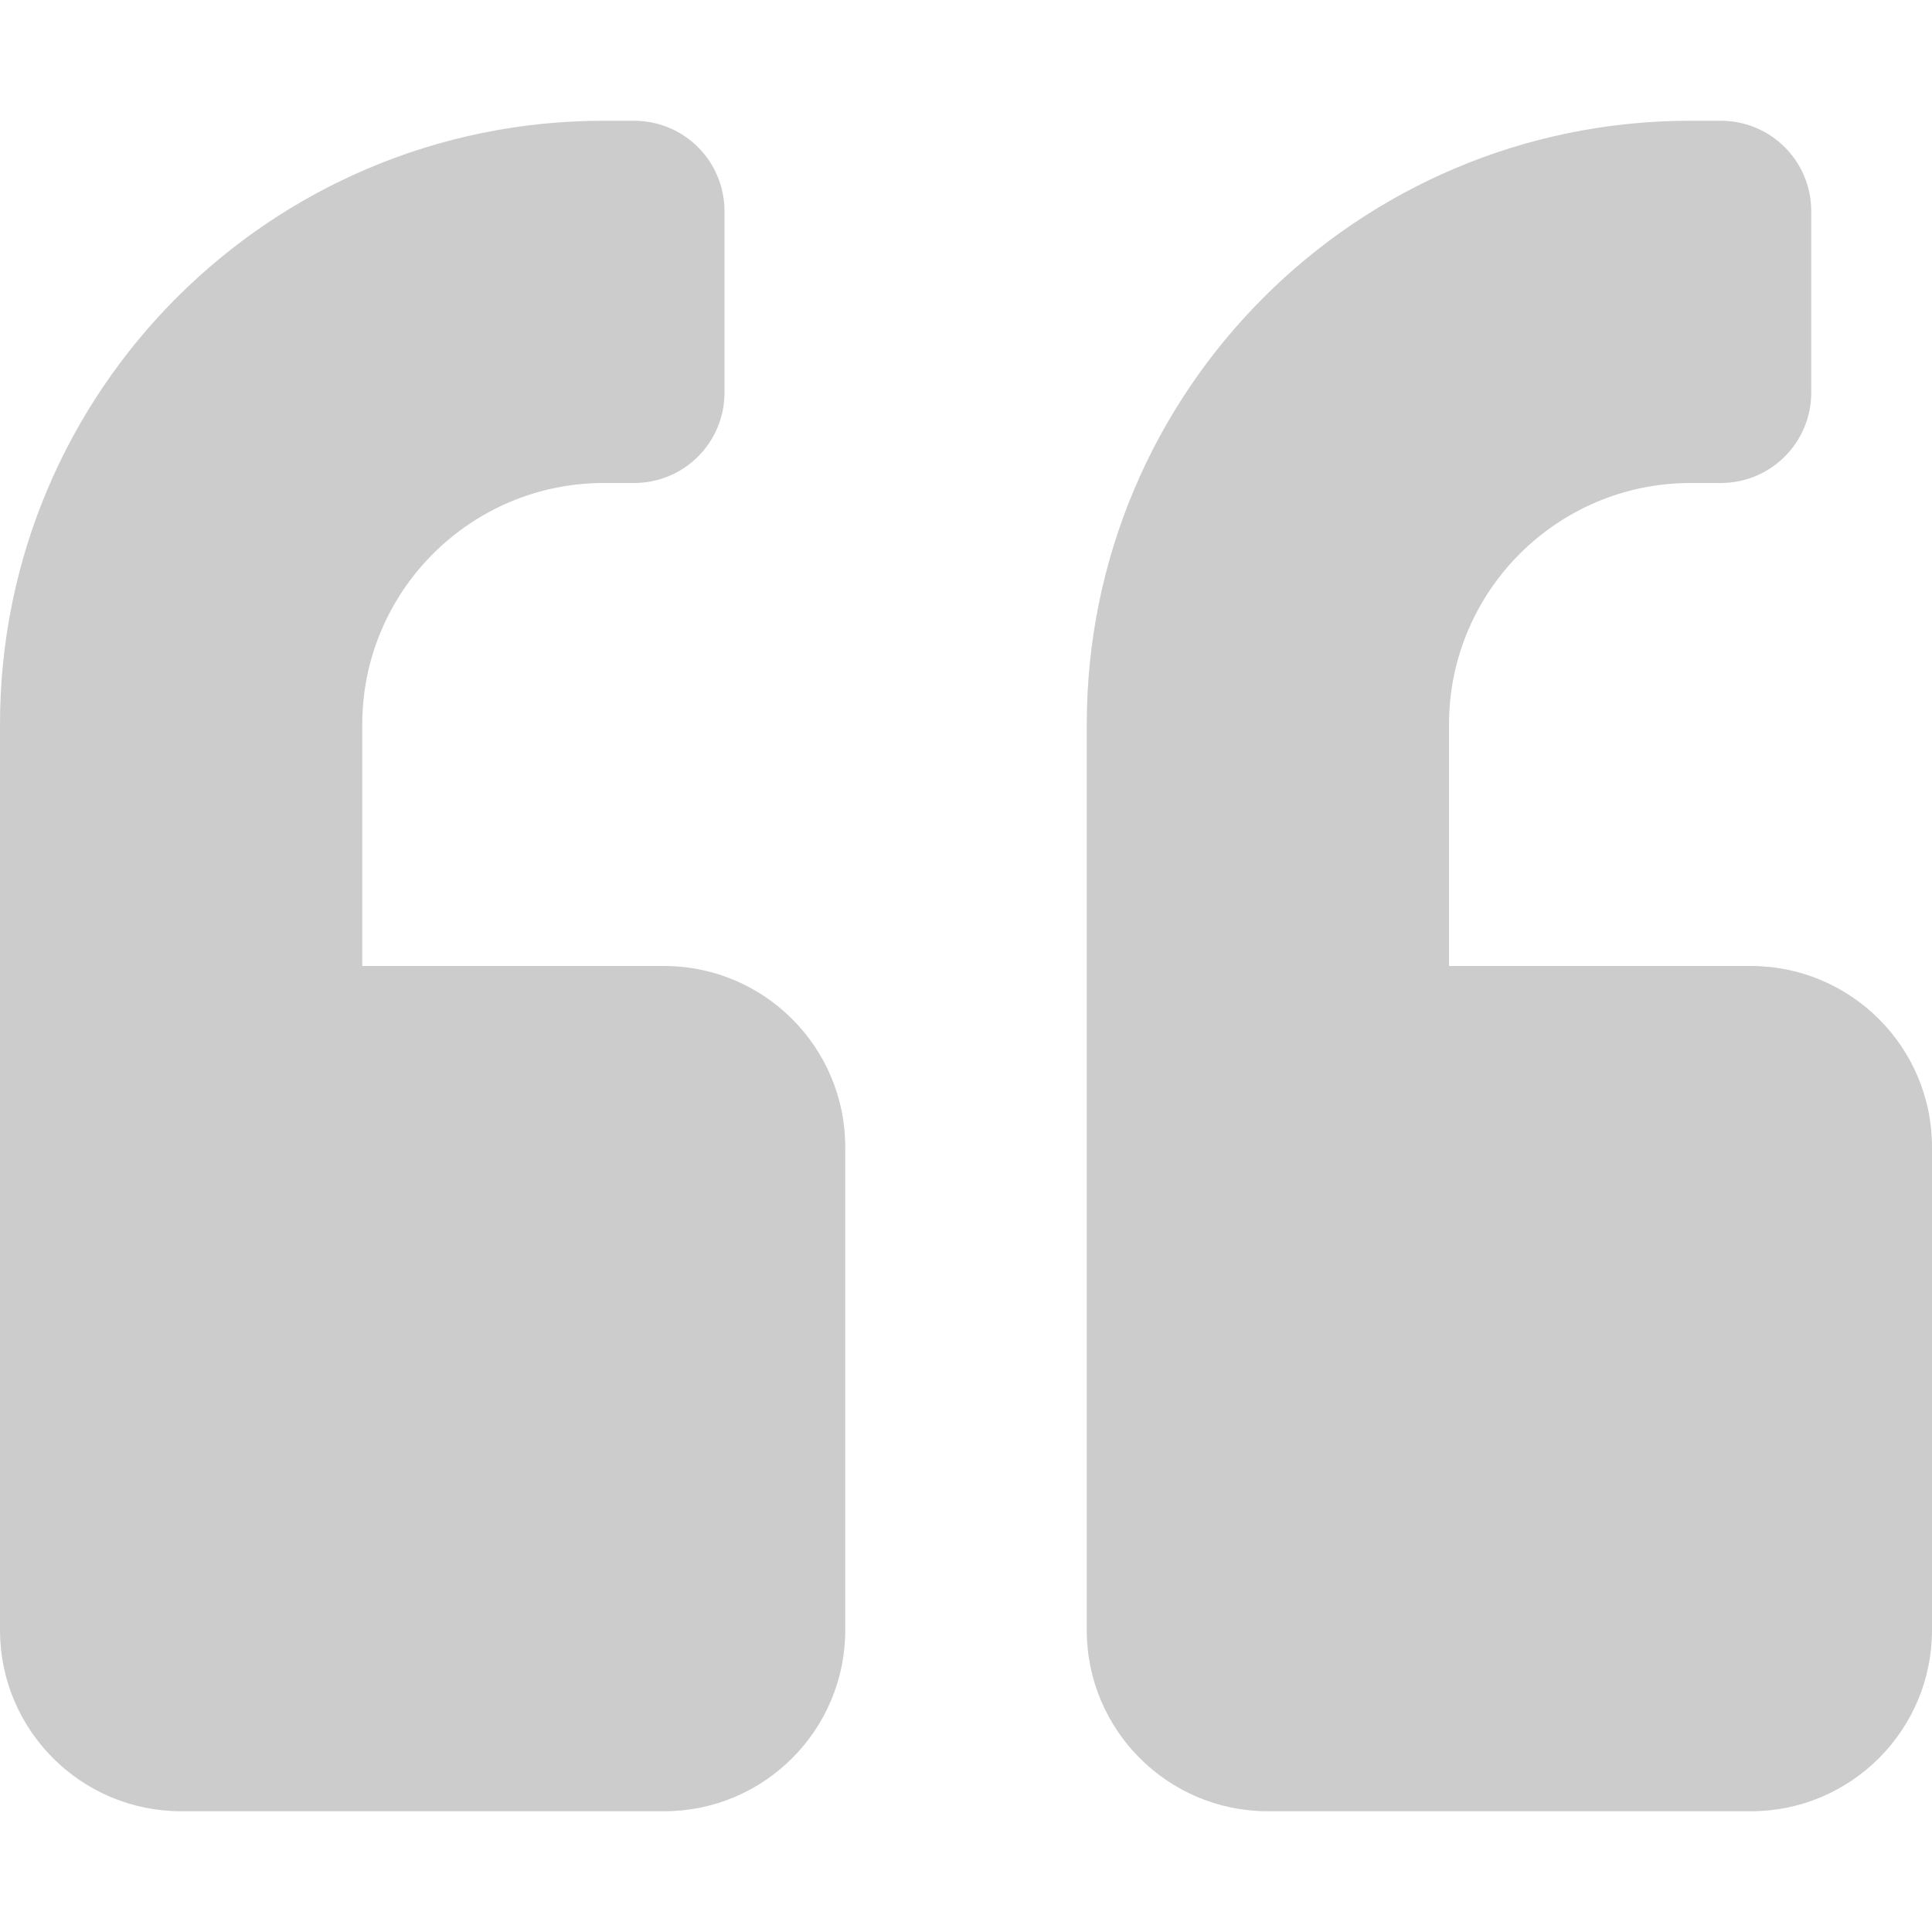 <svg version="1.0" xmlns="http://www.w3.org/2000/svg" viewBox="0 0 512 512" aria-hidden="true" transform-origin="15px 15px" display="block" data-level="247" tenwebX_tlevel="24" xmlns:xlink="http://www.w3.org/1999/xlink"><g id="quote-left6_layer" data-level="256"><path d="M464 256h-80v-64c0-35.3 28.7-64 64-64h8c13.3 0 24-10.7 24-24V56c0-13.3-10.7-24-24-24h-8c-88.4 0-160 71.6-160 160v240c0 26.5 21.5 48 48 48h128c26.5 0 48-21.5 48-48V304c0-26.5-21.5-48-48-48zm-288 0H96v-64c0-35.3 28.7-64 64-64h8c13.3 0 24-10.7 24-24V56c0-13.3-10.7-24-24-24h-8C71.6 32 0 103.6 0 192v240c0 26.5 21.5 48 48 48h128c26.5 0 48-21.5 48-48V304c0-26.5-21.5-48-48-48z" data-level="257" fill="rgb(204, 204, 204)" style="opacity:1;stroke-width:1px;stroke-linecap:butt;stroke-linejoin:miter;transform-origin:0px 0px;display:inline;"></path></g></svg>